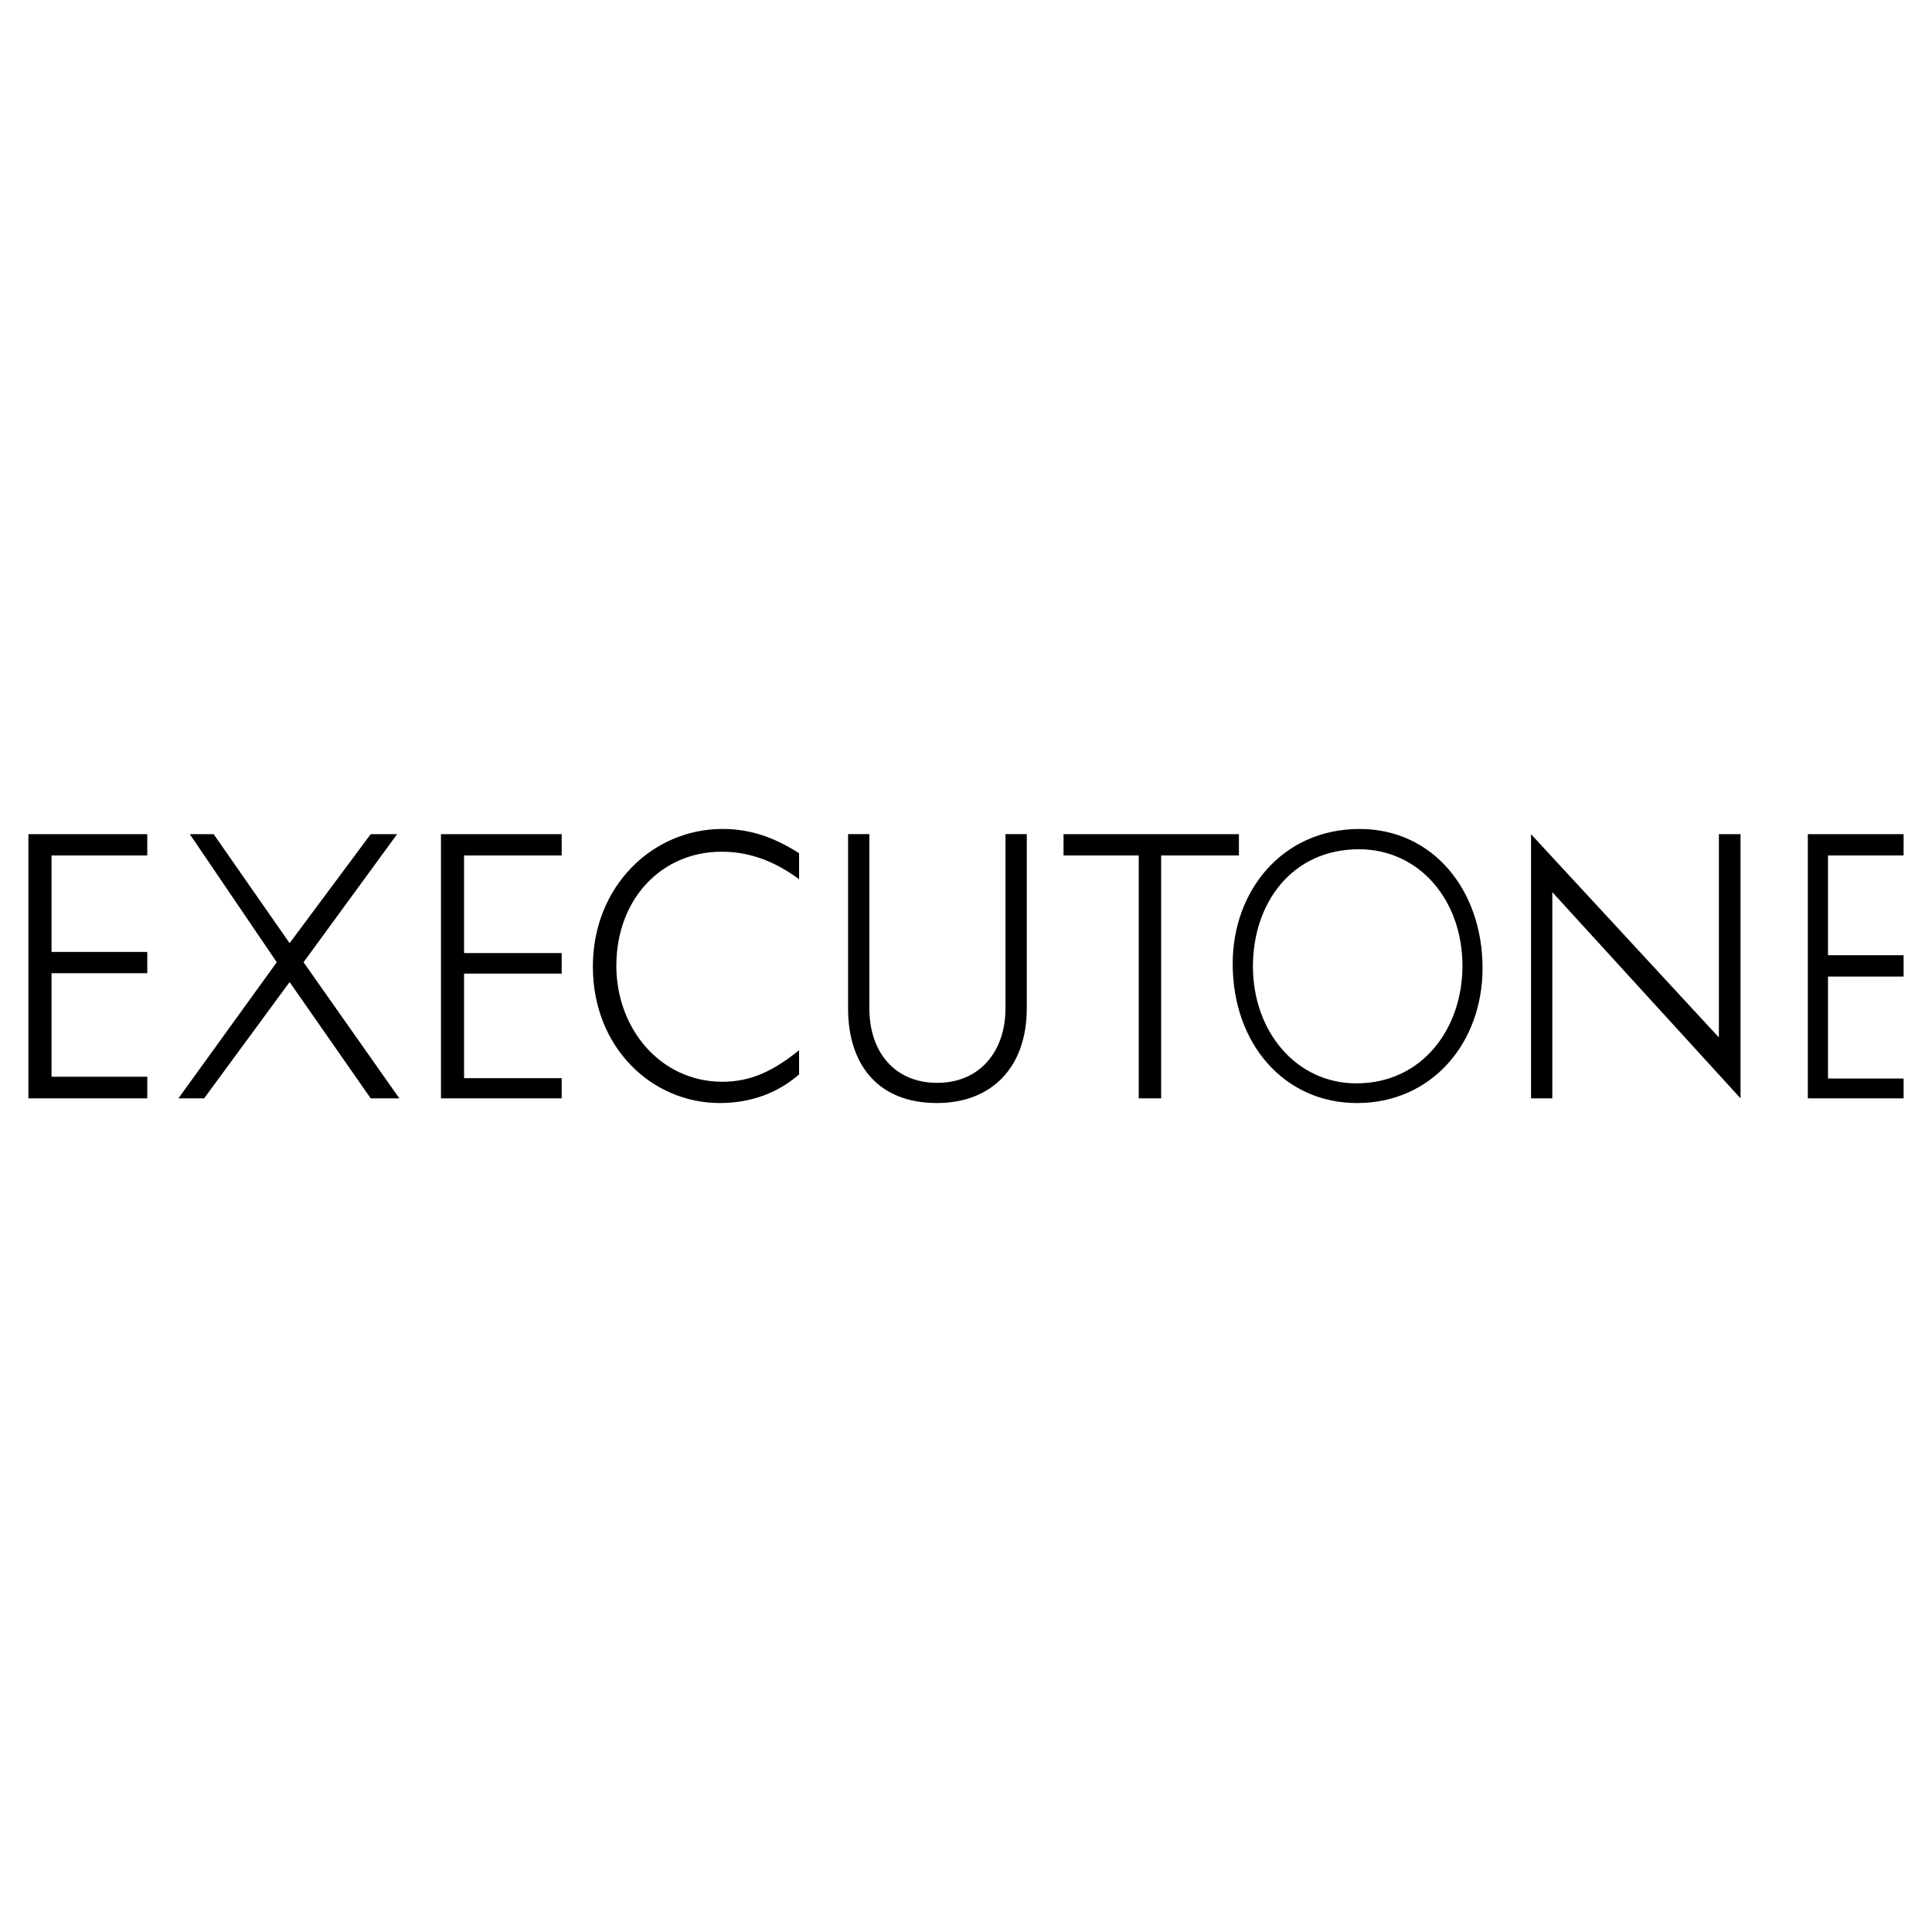 <svg xmlns="http://www.w3.org/2000/svg" width="2500" height="2500" viewBox="0 0 192.756 192.756"><g fill-rule="evenodd" clip-rule="evenodd"><path fill="#fff" d="M0 0h192.756v192.756H0V0z"/><path d="M122.986 96.141c0-7.249 4.941-13.435 12.666-13.435 7.32 0 12.262 6.113 12.262 13.875 0 7.504-5.088 13.471-12.52 13.471-7.248-.001-12.408-5.896-12.408-13.911zm22.922.23c0-6.625-4.355-11.64-10.322-11.64-6.699 0-10.58 5.381-10.58 11.677 0 6.516 4.32 11.678 10.324 11.678 6.588 0 10.578-5.49 10.578-11.715zM17.802 109.582h2.563l8.529-11.603 8.09 11.603h2.855l-9.554-13.58 9.335-12.776h-2.636l-8.09 10.872-7.578-10.872h-2.379l8.676 12.776-9.811 13.58zM152.752 109.582h2.123V89.01l18.779 20.572V83.226h-2.16v20.28l-18.742-20.28v26.356zM79.722 85.121c-2.489-1.574-4.832-2.416-7.65-2.416-6.955 0-12.922 5.71-12.922 13.728 0 8.09 5.894 13.617 12.666 13.617 3.185 0 5.857-1.062 7.907-2.855v-2.416c-2.525 2.051-4.795 3.148-7.65 3.148-6.15 0-10.58-5.271-10.58-11.568 0-6.662 4.503-11.384 10.506-11.384 2.782 0 5.308.952 7.724 2.745v-2.599h-.001zM84.613 83.218v17.387c0 5.711 3.075 9.445 8.859 9.445 5.563 0 8.97-3.66 8.97-9.445V83.218h-2.125v17.387c0 4.283-2.562 7.432-6.808 7.432s-6.772-3.074-6.772-7.432V83.218h-2.124zM106.109 85.349h7.504v24.233h2.235V85.349h7.759v-2.123h-17.498v2.123zM43.995 83.226v26.356h12.044v-2.012h-9.738V97.137h9.738v-2.051h-9.738v-9.737h9.738v-2.123H43.995zM2.834 109.582h11.861v-2.158H5.141V97.1h9.554v-2.123H5.141v-9.628h9.554v-2.123H2.834v26.356zM180.367 83.226v26.356h9.555v-1.977h-7.541V97.43h7.541v-2.124h-7.541v-9.957h7.541v-2.123h-9.555z"/></g></svg>
